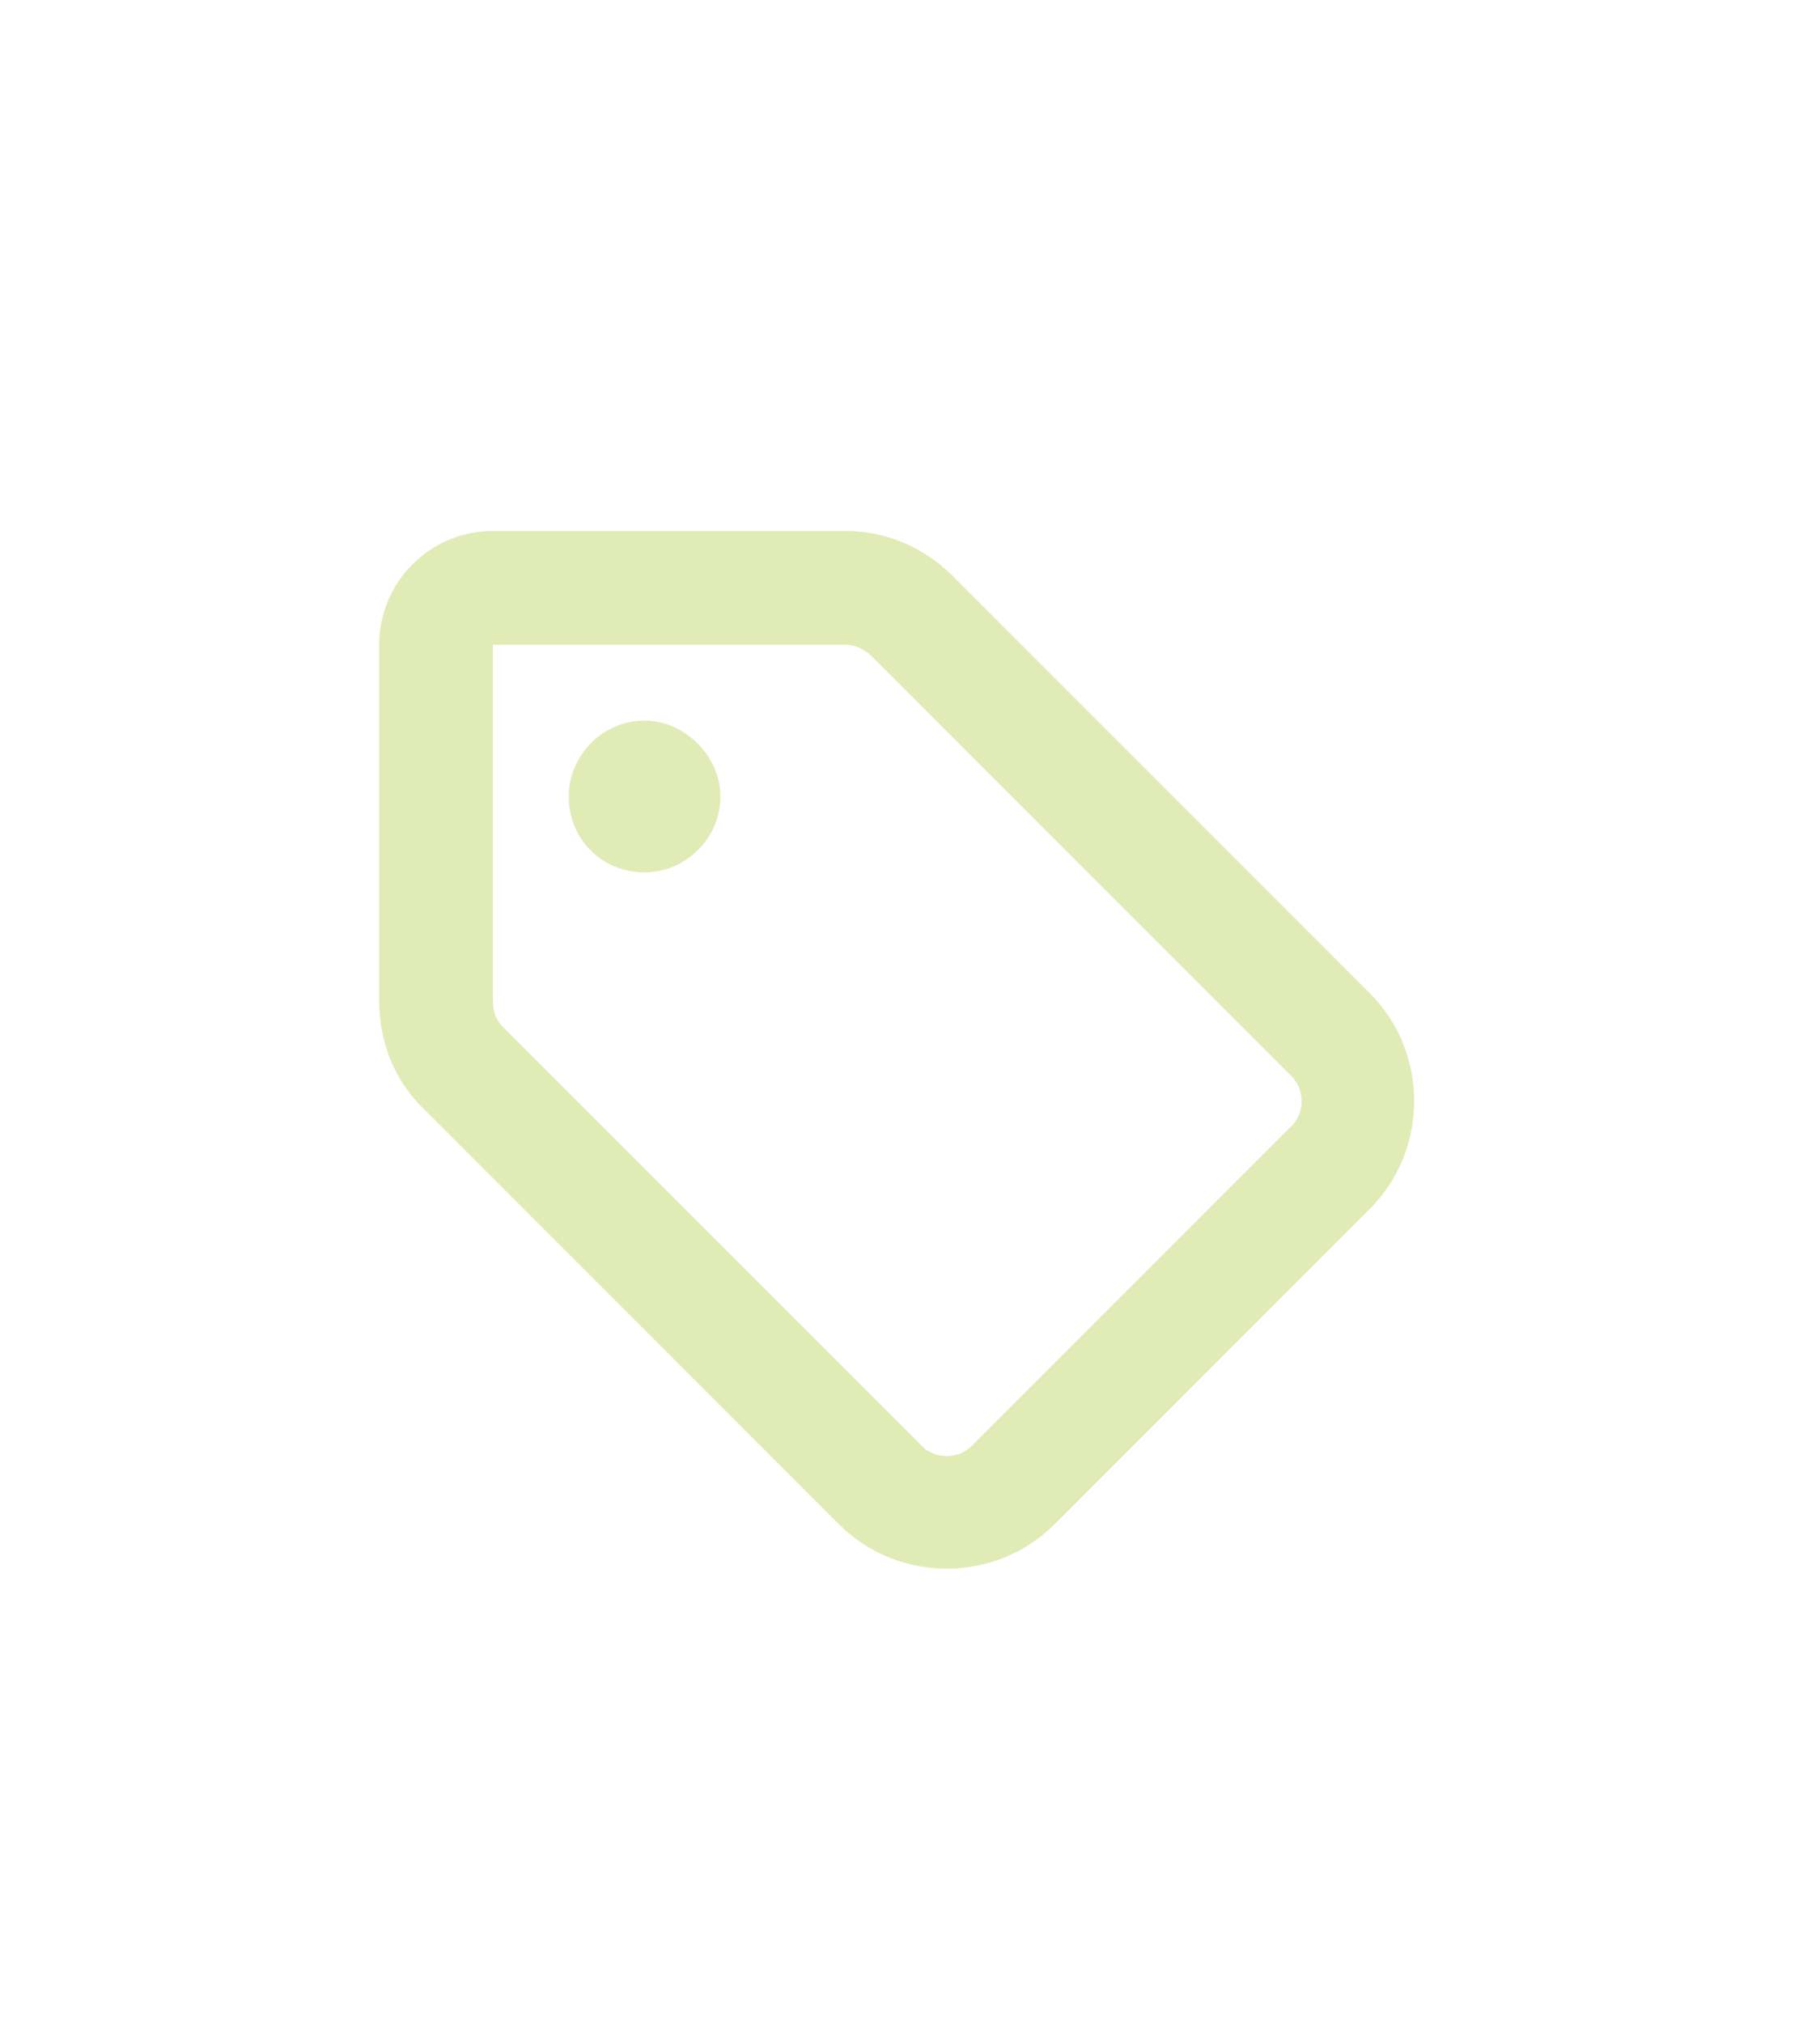 <svg width="18" height="20" viewBox="0 0 18 20" fill="none" xmlns="http://www.w3.org/2000/svg">
<path d="M5.625 7.875C5.625 7.477 5.953 7.125 6.375 7.125C6.773 7.125 7.125 7.477 7.125 7.875C7.125 8.297 6.773 8.625 6.375 8.625C5.953 8.625 5.625 8.297 5.625 7.875ZM8.367 5.25C8.766 5.25 9.141 5.414 9.422 5.695L13.547 9.82C14.133 10.406 14.133 11.367 13.547 11.953L10.43 15.07C9.844 15.656 8.883 15.656 8.297 15.07L4.172 10.945C3.891 10.664 3.75 10.289 3.75 9.891V6.375C3.75 5.766 4.242 5.25 4.875 5.25H8.367ZM4.969 10.148L9.094 14.273C9.234 14.438 9.492 14.438 9.633 14.273L12.75 11.156C12.914 11.016 12.914 10.758 12.75 10.617L8.625 6.492C8.555 6.422 8.461 6.375 8.367 6.375H4.875V9.891C4.875 9.984 4.898 10.078 4.969 10.148Z" fill="#E1EBB6"/>
</svg>
